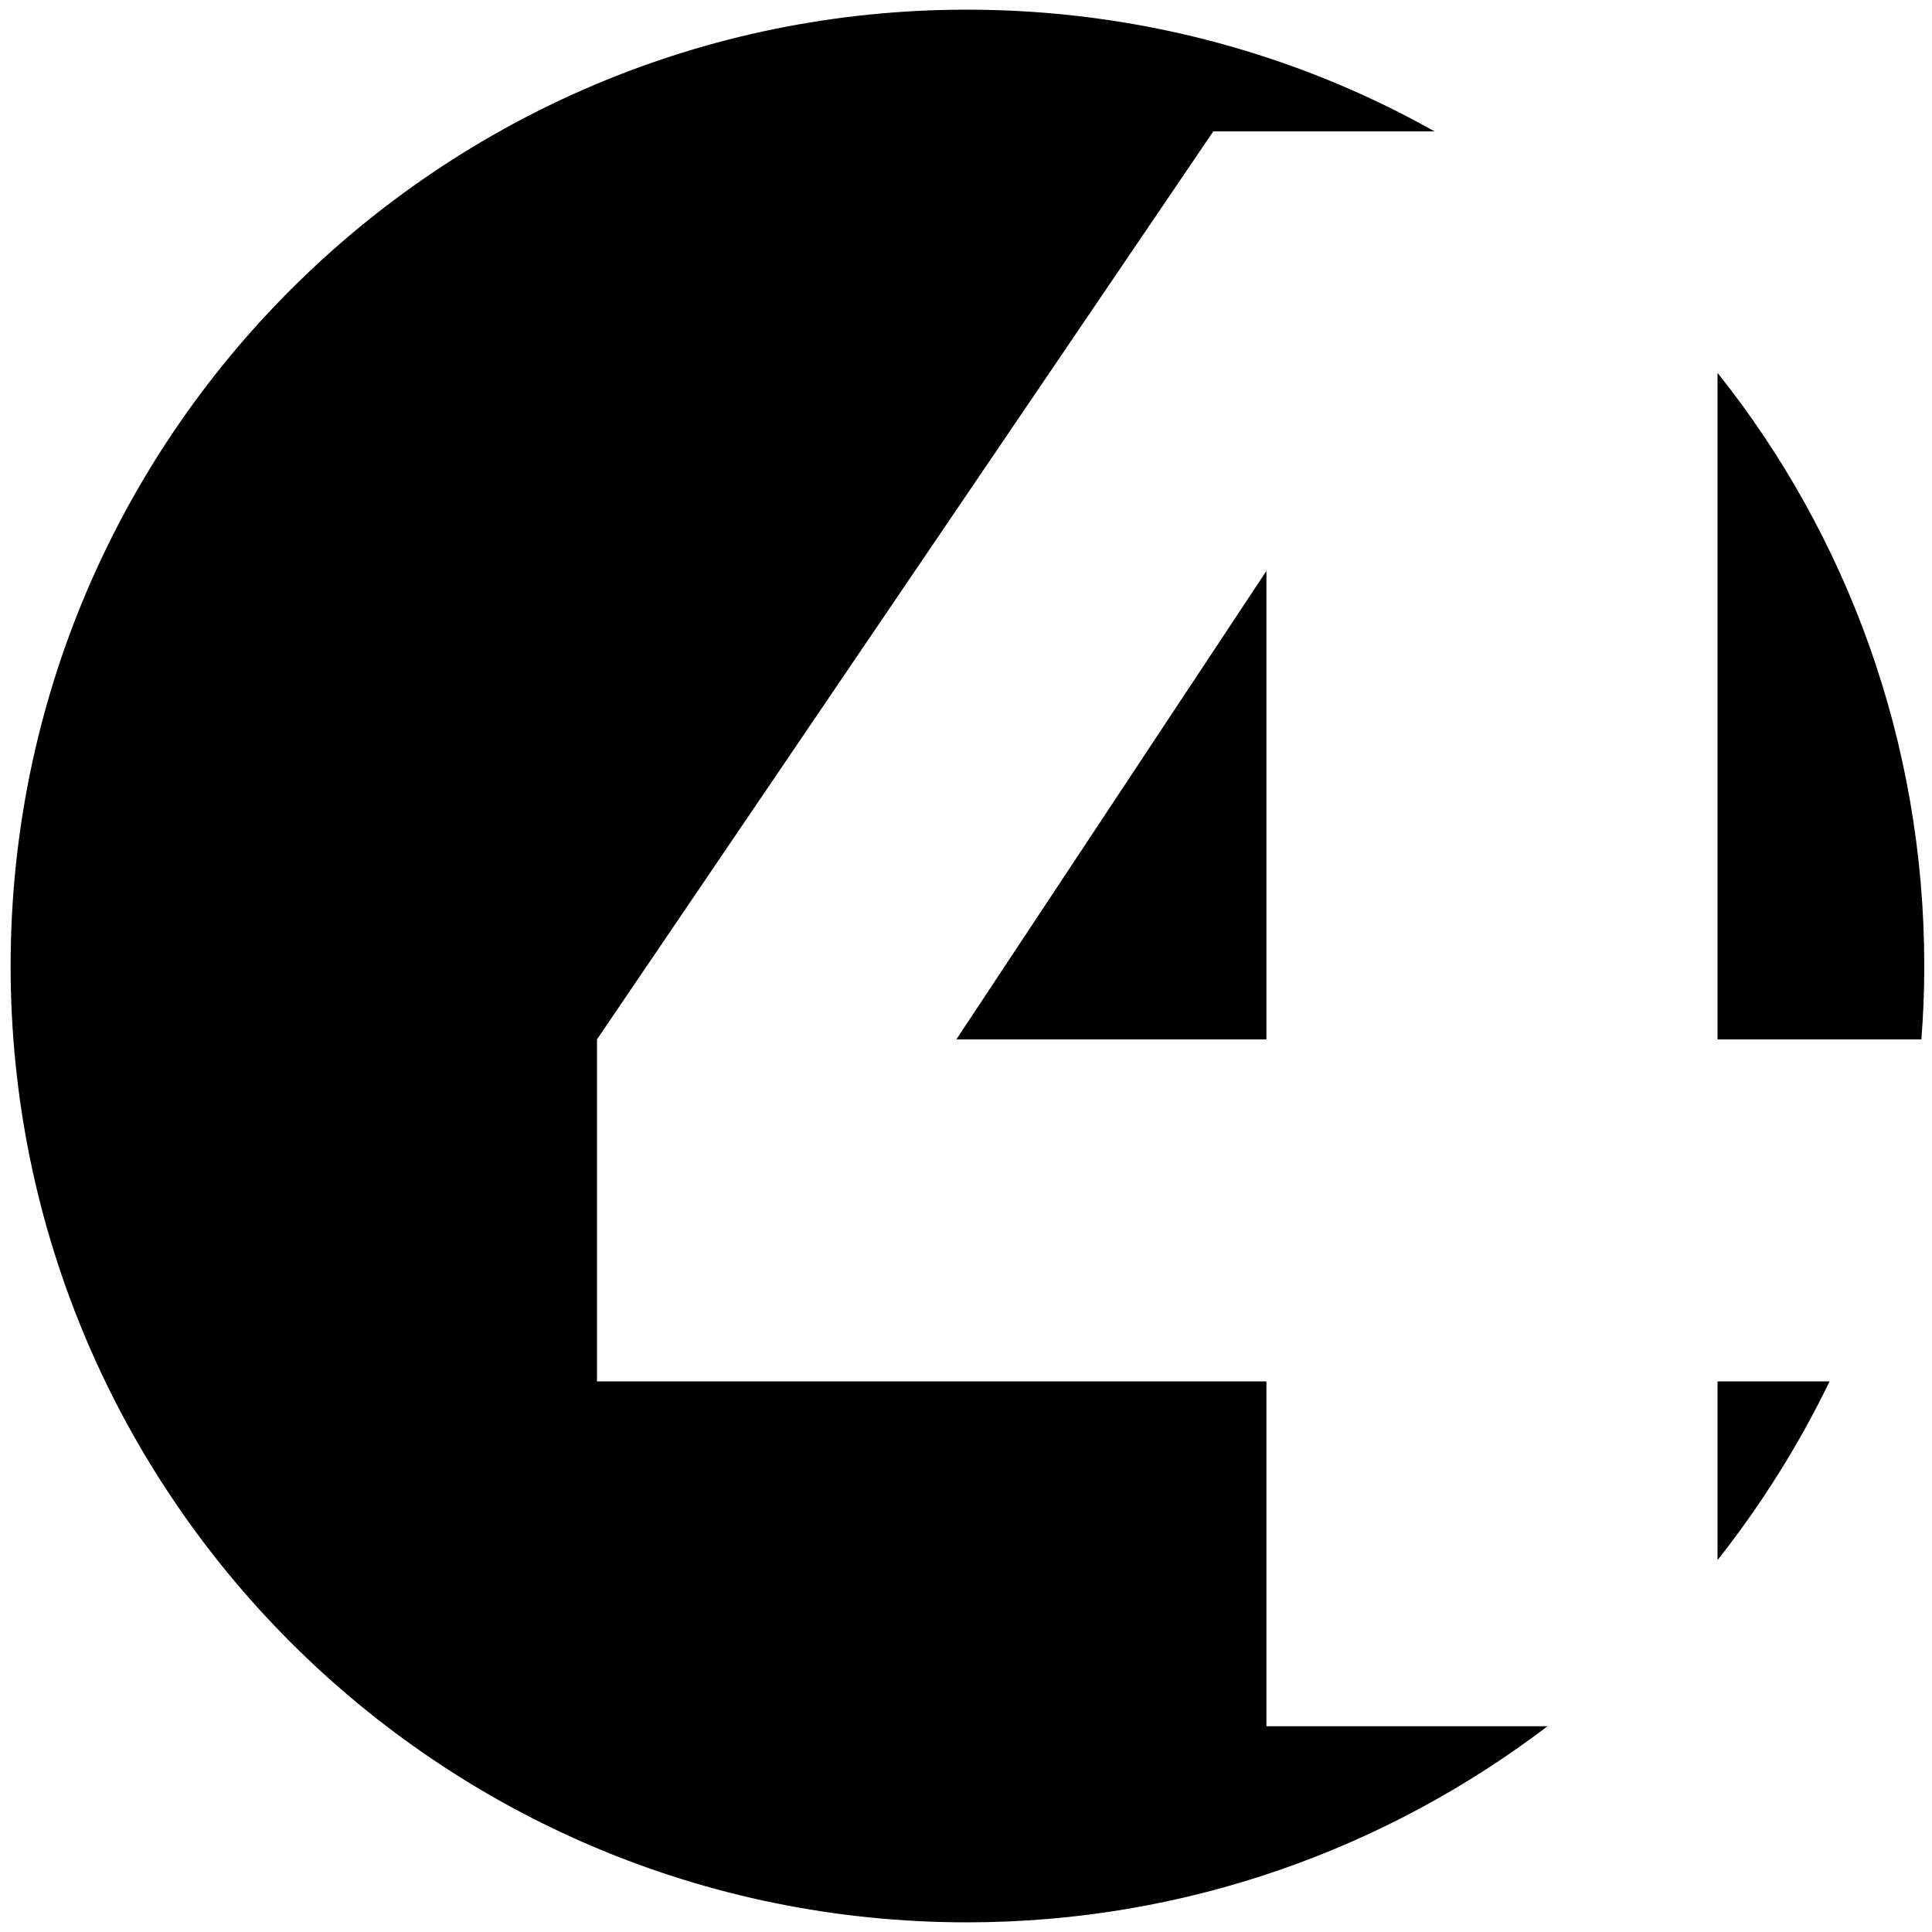 <svg xmlns="http://www.w3.org/2000/svg" xmlns:xlink="http://www.w3.org/1999/xlink" id="Layer_1" x="0px" y="0px" viewBox="0 0 200 200" style="enable-background:new 0 0 200 200;" xml:space="preserve"><style type="text/css">	.st0{display:none;}	.st1{display:inline;fill:#FFFFFF;}</style><g class="st0">	<path class="st1" d="M66.2,126.7l41.9-5.2c2.7,14.7,10.6,22,23.6,22c5.9,0,10.7-1.5,14.4-4.6s5.5-7.2,5.5-12.4c0-3.5-1-6.5-3-9.1  s-4.1-4.5-6.4-5.5c-2.3-1.1-6.2-1.6-11.8-1.6h-19.6V76.8h16.5c8.8,0,14.5-1.6,17-4.7s3.8-6.4,3.8-9.8c0-4.2-1.6-7.8-4.7-10.6  c-3.1-2.8-7.3-4.2-12.4-4.2c-11,0-17.7,6.1-20.1,18.4L72,59.7C75.5,44.6,83,33,94.4,24.8s25-12.3,40.6-12.3c4.6,0,9,0.3,13.1,0.9  C133.9,5.5,117.5,1,100.1,1c-54.7,0-99,44.3-99,99s44.3,99,99,99c25.8,0,49.3-9.9,66.9-26.1c-9.2,3.6-19.8,5.4-31.9,5.4  C97.6,178.3,74.6,161.1,66.2,126.7z"></path>	<path class="st1" d="M169.4,91.8c15.6,4.7,24.8,13.8,27.9,27.3c1.2-6.2,1.9-12.6,1.9-19.1c0-12.3-2.2-24-6.3-34.9  c-1,5.3-3,10.1-6.1,14.4C182.1,85.6,176.4,89.7,169.4,91.8z"></path></g><g>	<path d="M131.1,143H61.8v-35.4l63.8-94h22.9C134.3,5.6,117.7,1,100.1,1c-54.7,0-99,44.3-99,99s44.3,99,99,99  c22.6,0,43.4-7.6,60.1-20.3h-29.1L131.1,143L131.1,143z"></path>	<polygon points="131.1,107.6 131.1,59.1 99,107.6  "></polygon>	<path d="M177.8,143v18.5c4.5-5.7,8.4-11.9,11.6-18.5H177.8z"></path>	<path d="M198.9,107.6c0.2-2.5,0.3-5,0.3-7.6c0-23.2-8-44.6-21.4-61.4v69H198.9z"></path></g></svg>